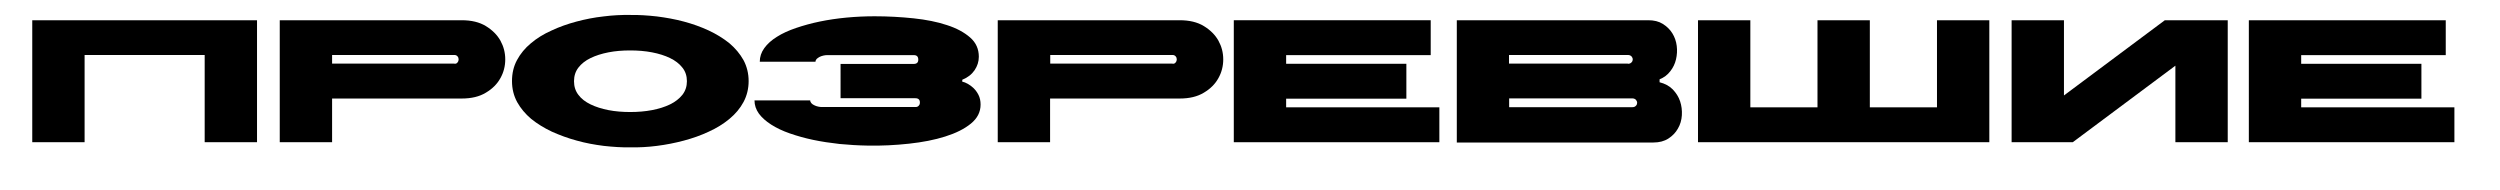 <?xml version="1.0" encoding="UTF-8"?> <svg xmlns="http://www.w3.org/2000/svg" xmlns:xlink="http://www.w3.org/1999/xlink" version="1.1" id="Слой_1" x="0px" y="0px" viewBox="0 0 1705.1 129.3" style="enable-background:new 0 0 1705.1 129.3;" xml:space="preserve"> <style type="text/css"> .st0{fill:none;} </style> <rect y="0" class="st0" width="1254.6" height="258.5"></rect> <g> <path d="M139.7,37.5h-82V97H22V13.8h153.3V97h-35.7V37.5z"></path> <path d="M226.5,67.2V97h-35.7V13.8h124.1c6.6,0,12.1,1.3,16.5,4c4.4,2.7,7.7,6,9.9,9.9c2.2,4,3.3,8.2,3.3,12.8 c0,4.6-1.1,8.9-3.3,12.8c-2.2,4-5.5,7.3-9.9,9.9c-4.4,2.7-9.9,4-16.5,4H226.5z M310,43.5c1,0,1.7-0.3,2.1-1c0.5-0.6,0.7-1.3,0.7-2 c0-0.7-0.2-1.4-0.7-2c-0.5-0.6-1.2-1-2.1-1h-83.5v5.9H310z"></path> <path d="M429.9,100.5c-5.8,0.1-11.8-0.3-18.1-1c-6.3-0.8-12.4-1.9-18.4-3.6c-6-1.6-11.6-3.7-17-6.1c-5.3-2.5-10-5.4-14.1-8.7 c-4-3.4-7.2-7.2-9.6-11.5c-2.3-4.3-3.5-9-3.5-14.3s1.1-10,3.4-14.3c2.3-4.3,5.5-8.2,9.5-11.5c4-3.4,8.7-6.3,14.1-8.7 c5.3-2.5,11-4.5,17-6.1c6-1.6,12.1-2.8,18.4-3.5c6.3-0.8,12.3-1.1,18.2-1c5.9-0.1,11.9,0.3,18.2,1c6.3,0.8,12.4,1.9,18.4,3.5 c6,1.6,11.6,3.6,17,6.1c5.3,2.5,10,5.4,14.1,8.7c4,3.4,7.2,7.2,9.6,11.5c2.3,4.3,3.5,9.1,3.5,14.3s-1.2,10-3.5,14.3 c-2.3,4.3-5.5,8.1-9.6,11.5c-4.1,3.4-8.8,6.3-14.1,8.7c-5.3,2.5-11,4.5-17,6.1c-6,1.6-12.1,2.8-18.4,3.6 C441.8,100.3,435.7,100.6,429.9,100.5z M391.5,55.4c0,3.6,1,6.7,3,9.3c2,2.7,4.8,4.8,8.3,6.5c3.5,1.7,7.6,3,12.2,3.9 c4.6,0.9,9.6,1.3,14.8,1.3s10.2-0.4,14.9-1.3c4.7-0.9,8.8-2.2,12.3-3.9c3.5-1.7,6.3-3.9,8.4-6.5c2.1-2.7,3.1-5.8,3.1-9.3 c0-3.6-1-6.7-3.1-9.3c-2.1-2.7-4.9-4.8-8.4-6.5c-3.5-1.7-7.6-3-12.3-3.9c-4.7-0.9-9.6-1.3-14.9-1.3s-10.2,0.4-14.8,1.3 c-4.6,0.9-8.7,2.2-12.2,3.9c-3.5,1.7-6.3,3.9-8.3,6.5C392.5,48.7,391.5,51.8,391.5,55.4z"></path> <path d="M623.2,43.6c2.1,0,3.1-1,3.1-2.9c0-2.1-1-3.1-3-3.1H564c-0.7,0-1.5,0.1-2.4,0.3c-0.9,0.2-1.8,0.5-2.6,0.9 c-0.8,0.4-1.4,0.9-2,1.4c-0.5,0.6-0.8,1.2-0.8,1.9h-38c0-3.3,1-6.4,3.1-9.3c2.1-2.9,4.9-5.4,8.6-7.7c3.6-2.3,8-4.3,13-6 c5-1.7,10.4-3.2,16.2-4.4c5.8-1.2,11.9-2.1,18.2-2.7c6.4-0.6,12.8-0.9,19.2-0.9c9.2,0,18,0.5,26.6,1.4c8.5,0.9,16.1,2.4,22.7,4.6 c6.6,2.1,11.9,5,15.9,8.5c4,3.5,5.9,7.9,5.9,13.1c0,3.3-1,6.4-2.9,9.2c-1.9,2.8-4.7,5-8.4,6.5v1.3c1.1,0.2,2.4,0.7,3.8,1.5 c1.4,0.8,2.8,1.8,4,3c1.3,1.3,2.4,2.8,3.3,4.6c0.9,1.8,1.4,4,1.4,6.5c0,5.1-2.2,9.4-6.6,13c-4.4,3.6-10.2,6.5-17.5,8.8 c-7.2,2.3-15.5,3.9-24.7,4.9c-9.2,1-18.6,1.5-28.3,1.3c-6.4-0.1-12.8-0.5-19.1-1.1c-6.3-0.7-12.3-1.6-18-2.8 c-5.7-1.2-11-2.7-15.9-4.4c-4.9-1.7-9.1-3.7-12.7-6c-3.6-2.3-6.4-4.8-8.4-7.5c-2-2.8-3-5.8-3-9h38c0,0.7,0.3,1.3,0.8,1.9 c0.5,0.6,1.2,1,2,1.4c0.8,0.4,1.6,0.7,2.6,0.9c0.9,0.2,1.7,0.3,2.4,0.3h64.1c0.9,0,1.6-0.3,2.1-0.9c0.6-0.6,0.8-1.3,0.8-2.2 c0-1.9-1-2.9-3.1-2.9h-51V43.6H623.2z"></path> <path d="M716.2,67.2V97h-35.7V13.8h124.1c6.6,0,12.1,1.3,16.5,4c4.4,2.7,7.7,6,9.9,9.9c2.2,4,3.3,8.2,3.3,12.8 c0,4.6-1.1,8.9-3.3,12.8c-2.2,4-5.5,7.3-9.9,9.9c-4.4,2.7-9.9,4-16.5,4H716.2z M799.8,43.5c1,0,1.7-0.3,2.1-1 c0.5-0.6,0.7-1.3,0.7-2c0-0.7-0.2-1.4-0.7-2c-0.5-0.6-1.2-1-2.1-1h-83.5v5.9H799.8z"></path> <path d="M877.1,73.2h104.6V97H841.5V13.8h134.3v23.8h-98.6v5.9h82v23.8h-82V73.2z"></path> <path d="M993.6,13.8h130.6c3.9,0,7.2,0.8,9.9,2.5c2.7,1.7,4.9,3.8,6.5,6.4c1.6,2.6,2.6,5.4,3,8.6c0.4,3.1,0.2,6.2-0.5,9.2 c-0.7,3-2,5.7-3.9,8.1c-1.9,2.5-4.3,4.3-7.3,5.5v2c3.6,0.9,6.6,2.5,9,4.9c2.3,2.4,4,5.1,5,8.1c1,3,1.4,6.2,1.2,9.5 c-0.2,3.3-1.1,6.4-2.7,9.1c-1.5,2.7-3.7,5-6.5,6.8c-2.8,1.8-6.2,2.7-10.2,2.7H993.6V13.8z M1110.3,43.5c1.1,0,1.9-0.3,2.5-1 c0.6-0.6,0.8-1.3,0.8-2c0-0.7-0.3-1.4-0.8-2c-0.6-0.6-1.4-1-2.5-1h-81.1v5.9H1110.3z M1029.3,67.2v5.9h84c1.1,0,1.9-0.3,2.5-1 c0.6-0.6,0.8-1.3,0.8-2c0-0.7-0.3-1.4-0.8-2c-0.6-0.6-1.4-1-2.5-1H1029.3z"></path> <path d="M1158.1,97V13.8h35.7v59.4h45.8V13.8h35.7v59.4h45.8V13.8h35.7V97H1158.1z"></path> <path d="M1372,97V13.8h35.7v51.3l68.8-51.3h42.9V97h-35.7V44.8l-70,52.2H1372z"></path> <path d="M1569.4,73.2H1674V97h-140.2V13.8h134.3v23.8h-98.6v5.9h82v23.8h-82V73.2z"></path> </g> </svg> 